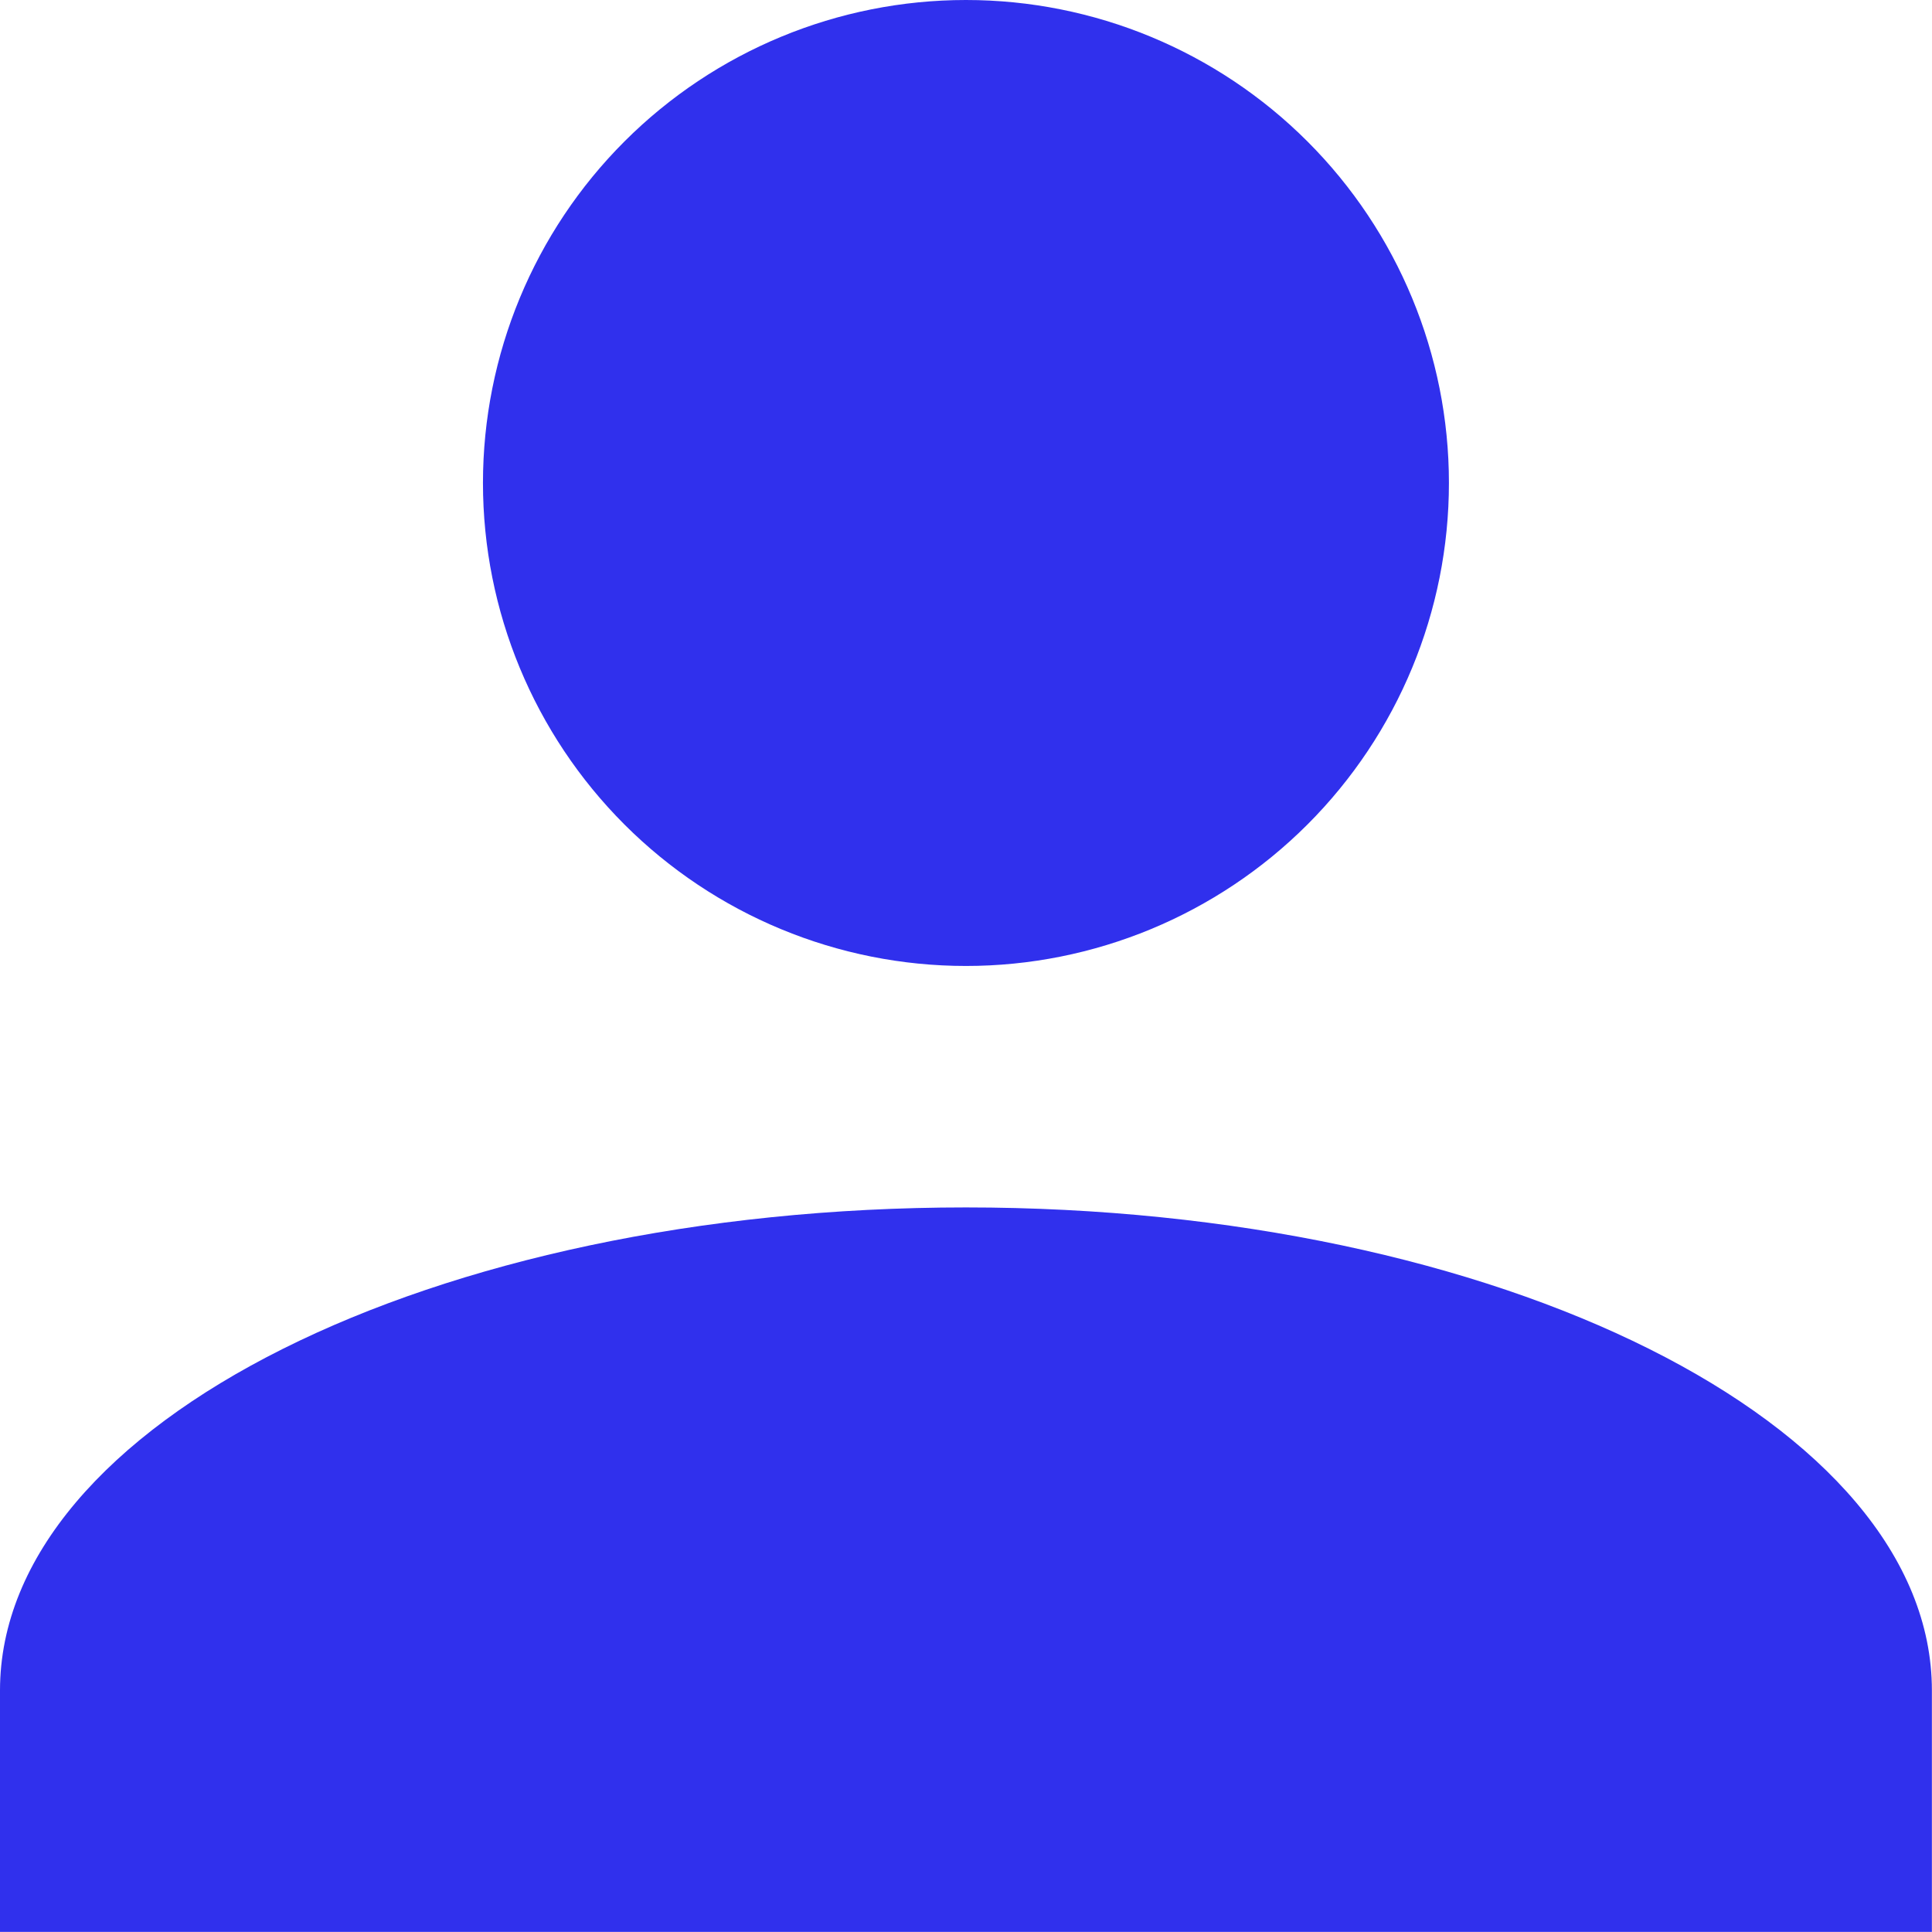 <?xml version="1.0" encoding="UTF-8"?> <svg xmlns="http://www.w3.org/2000/svg" width="54" height="54" viewBox="0 0 54 54" fill="none"> <path d="M26.999 0C30.579 0 34.013 1.422 36.544 3.954C39.076 6.485 40.498 9.919 40.498 13.499C40.498 17.08 39.076 20.513 36.544 23.045C34.013 25.576 30.579 26.999 26.999 26.999C23.418 26.999 19.985 25.576 17.453 23.045C14.922 20.513 13.499 17.08 13.499 13.499C13.499 9.919 14.922 6.485 17.453 3.954C19.985 1.422 23.418 0 26.999 0ZM26.999 33.748C41.916 33.748 53.997 39.789 53.997 47.248V53.997H0V47.248C0 39.789 12.082 33.748 26.999 33.748Z" fill="#3030ED"></path> </svg> 